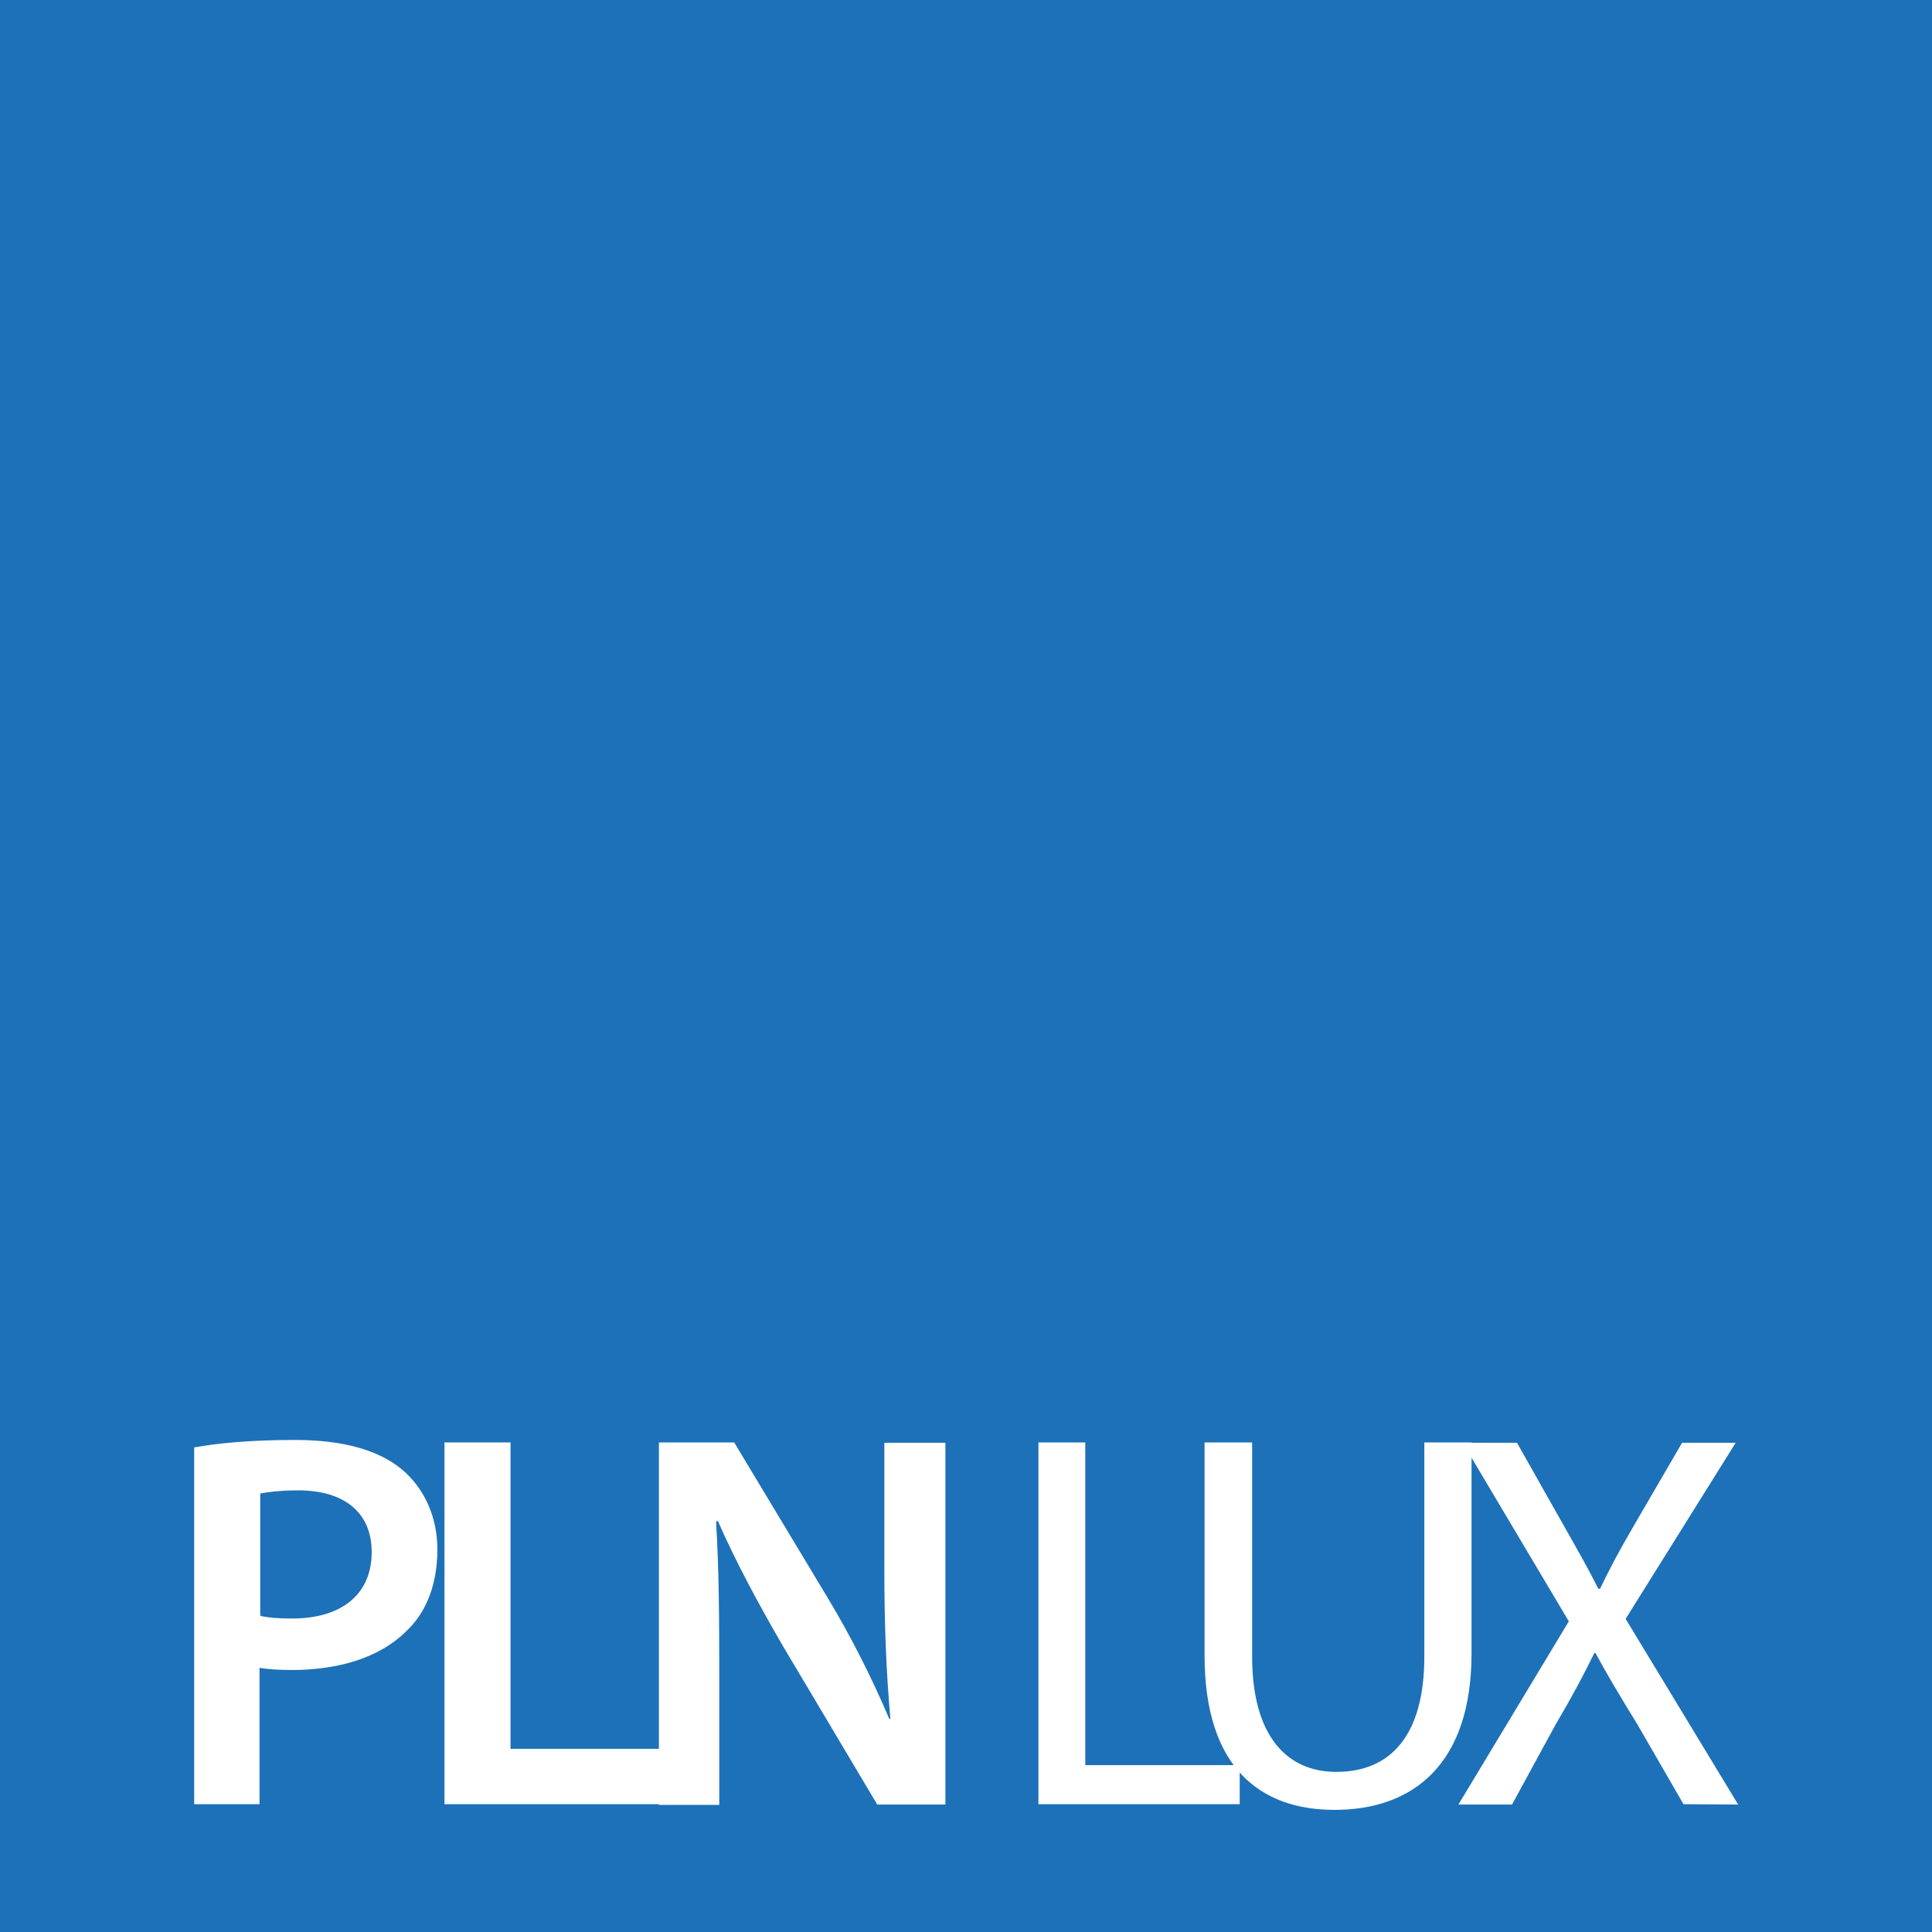 <?xml version="1.0" encoding="utf-8"?>
<!-- Generator: Adobe Illustrator 21.0.0, SVG Export Plug-In . SVG Version: 6.00 Build 0)  -->
<svg version="1.1" id="Ebene_1" xmlns="http://www.w3.org/2000/svg" xmlns:xlink="http://www.w3.org/1999/xlink" x="0px" y="0px"
	 viewBox="0 0 544.2 544.2" style="enable-background:new 0 0 544.2 544.2;" xml:space="preserve">
<style type="text/css">
	.st0{fill:#1D71B8;}
	.st1{fill:#FFFFFF;}
</style>
<rect class="st0" width="544.2" height="544.2"/>
<g>
	<path class="st1" d="M54.7,407.7c6.7-1.2,15.9-2.1,28.4-2.1c13.6,0,23.6,2.9,30.1,8.3c6,5,10,13,10,22.5c0,9.7-3,17.7-8.8,23.1
		c-7.4,7.4-19,10.9-32.2,10.9c-3.5,0-6.7-0.2-9.1-0.6v38.4H54.7V407.7z M73.2,455.1c2.3,0.6,5.3,0.8,9.1,0.8
		c13.9,0,22.4-6.8,22.4-18.7c0-11.3-7.9-17.4-20.7-17.4c-5.1,0-8.8,0.5-10.7,0.9v34.4H73.2z"/>
	<path class="st1" d="M125.2,406.3h18.6v86.3h41.9v15.6h-60.5L125.2,406.3L125.2,406.3z"/>
	<path class="st1" d="M185.6,508.2V406.3h21.2l26.3,43.7c6.8,11.3,12.7,23.1,17.4,34.2h0.3c-1.2-13.6-1.7-26.8-1.7-42.3v-35.5h17.2
		v101.9h-19.2l-26.6-44.7c-6.5-11.2-13.3-23.7-18.3-35.2l-0.5,0.2c0.8,13.2,0.9,26.6,0.9,43.4v36.4h-17V508.2z"/>
	<path class="st1" d="M292.5,406.3h13.2v90.9h43.5v11h-56.7V406.3z"/>
	<path class="st1" d="M352.7,406.3v60.3c0,22.8,10.1,32.5,23.7,32.5c15.1,0,24.8-10,24.8-32.5v-60.3h13.3v59.4
		c0,31.3-16.5,44.1-38.6,44.1c-20.9,0-36.6-11.9-36.6-43.5v-60H352.7z"/>
	<path class="st1" d="M474.2,508.2l-13-22.5c-5.3-8.6-8.6-14.2-11.8-20.1h-0.3c-2.9,5.9-5.7,11.3-11,20.3l-12.2,22.4h-15.1
		l31.1-51.6L412,406.4h15.3l13.5,23.9c3.8,6.7,6.7,11.8,9.4,17.2h0.5c2.9-6,5.4-10.7,9.2-17.2l13.9-23.9h15.1l-31,49.6l31.7,52.3
		L474.2,508.2L474.2,508.2z"/>
</g>
</svg>
